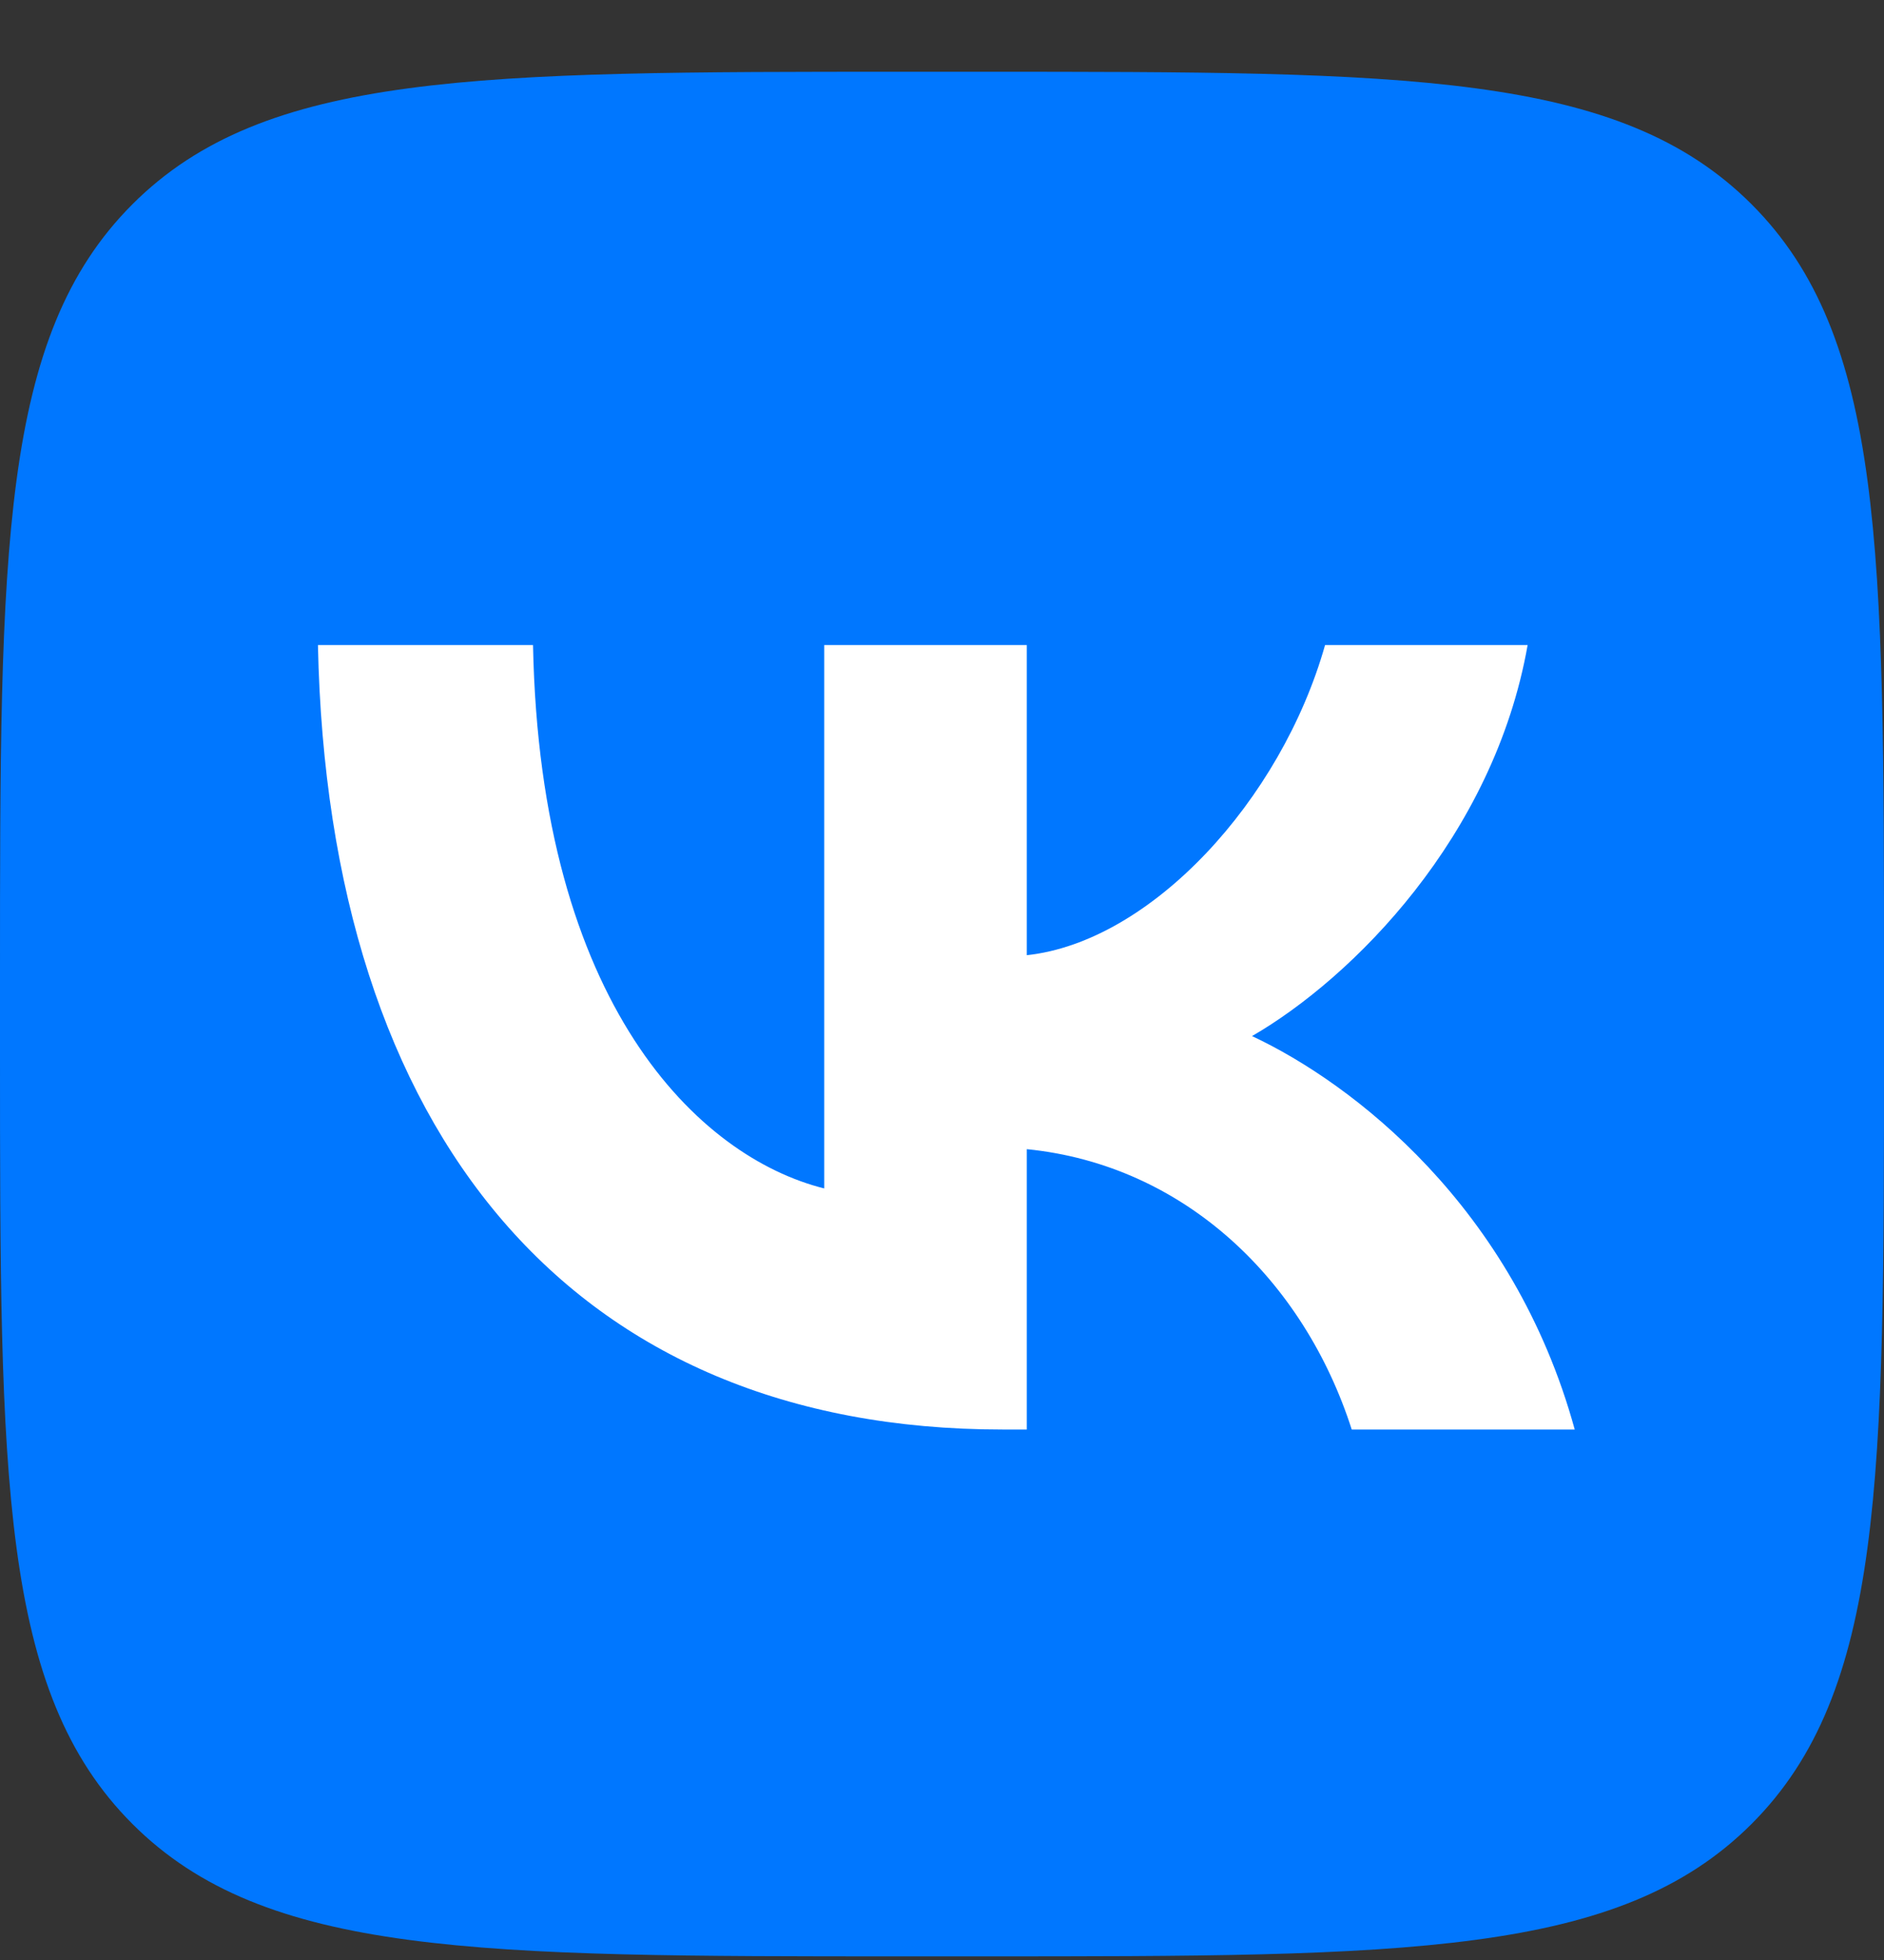 <svg width="25" height="26" viewBox="0 0 25 26" fill="none" xmlns="http://www.w3.org/2000/svg">
<rect x="0" y="0" width="25" height="26" fill="#333333" stroke="none"/>
<g clip-path="url(#clip0_1158_4627)">
<path d="M0 12.952C0 7.295 0 4.467 1.757 2.71C3.515 0.952 6.343 0.952 12 0.952H13C18.657 0.952 21.485 0.952 23.243 2.71C25 4.467 25 7.295 25 12.952V13.952C25 19.609 25 22.437 23.243 24.195C21.485 25.952 18.657 25.952 13 25.952H12C6.343 25.952 3.515 25.952 1.757 24.195C0 22.437 0 19.609 0 13.952V12.952Z" fill="#0077FF"/>
<path d="M13.302 18.963C7.604 18.963 4.354 15.057 4.219 8.557H7.073C7.167 13.328 9.271 15.348 10.937 15.765V8.557H13.625V12.671C15.271 12.494 17 10.619 17.583 8.557H20.271C19.823 11.098 17.948 12.973 16.614 13.744C17.948 14.369 20.083 16.005 20.896 18.963H17.937C17.302 16.984 15.719 15.453 13.625 15.244V18.963H13.302Z" fill="white"/>
</g>
<defs>
<clipPath id="clip0_1158_4627">
<rect width="25" height="25" fill="white" transform="translate(0 0.952)"/>
</clipPath>
</defs>
</svg>
